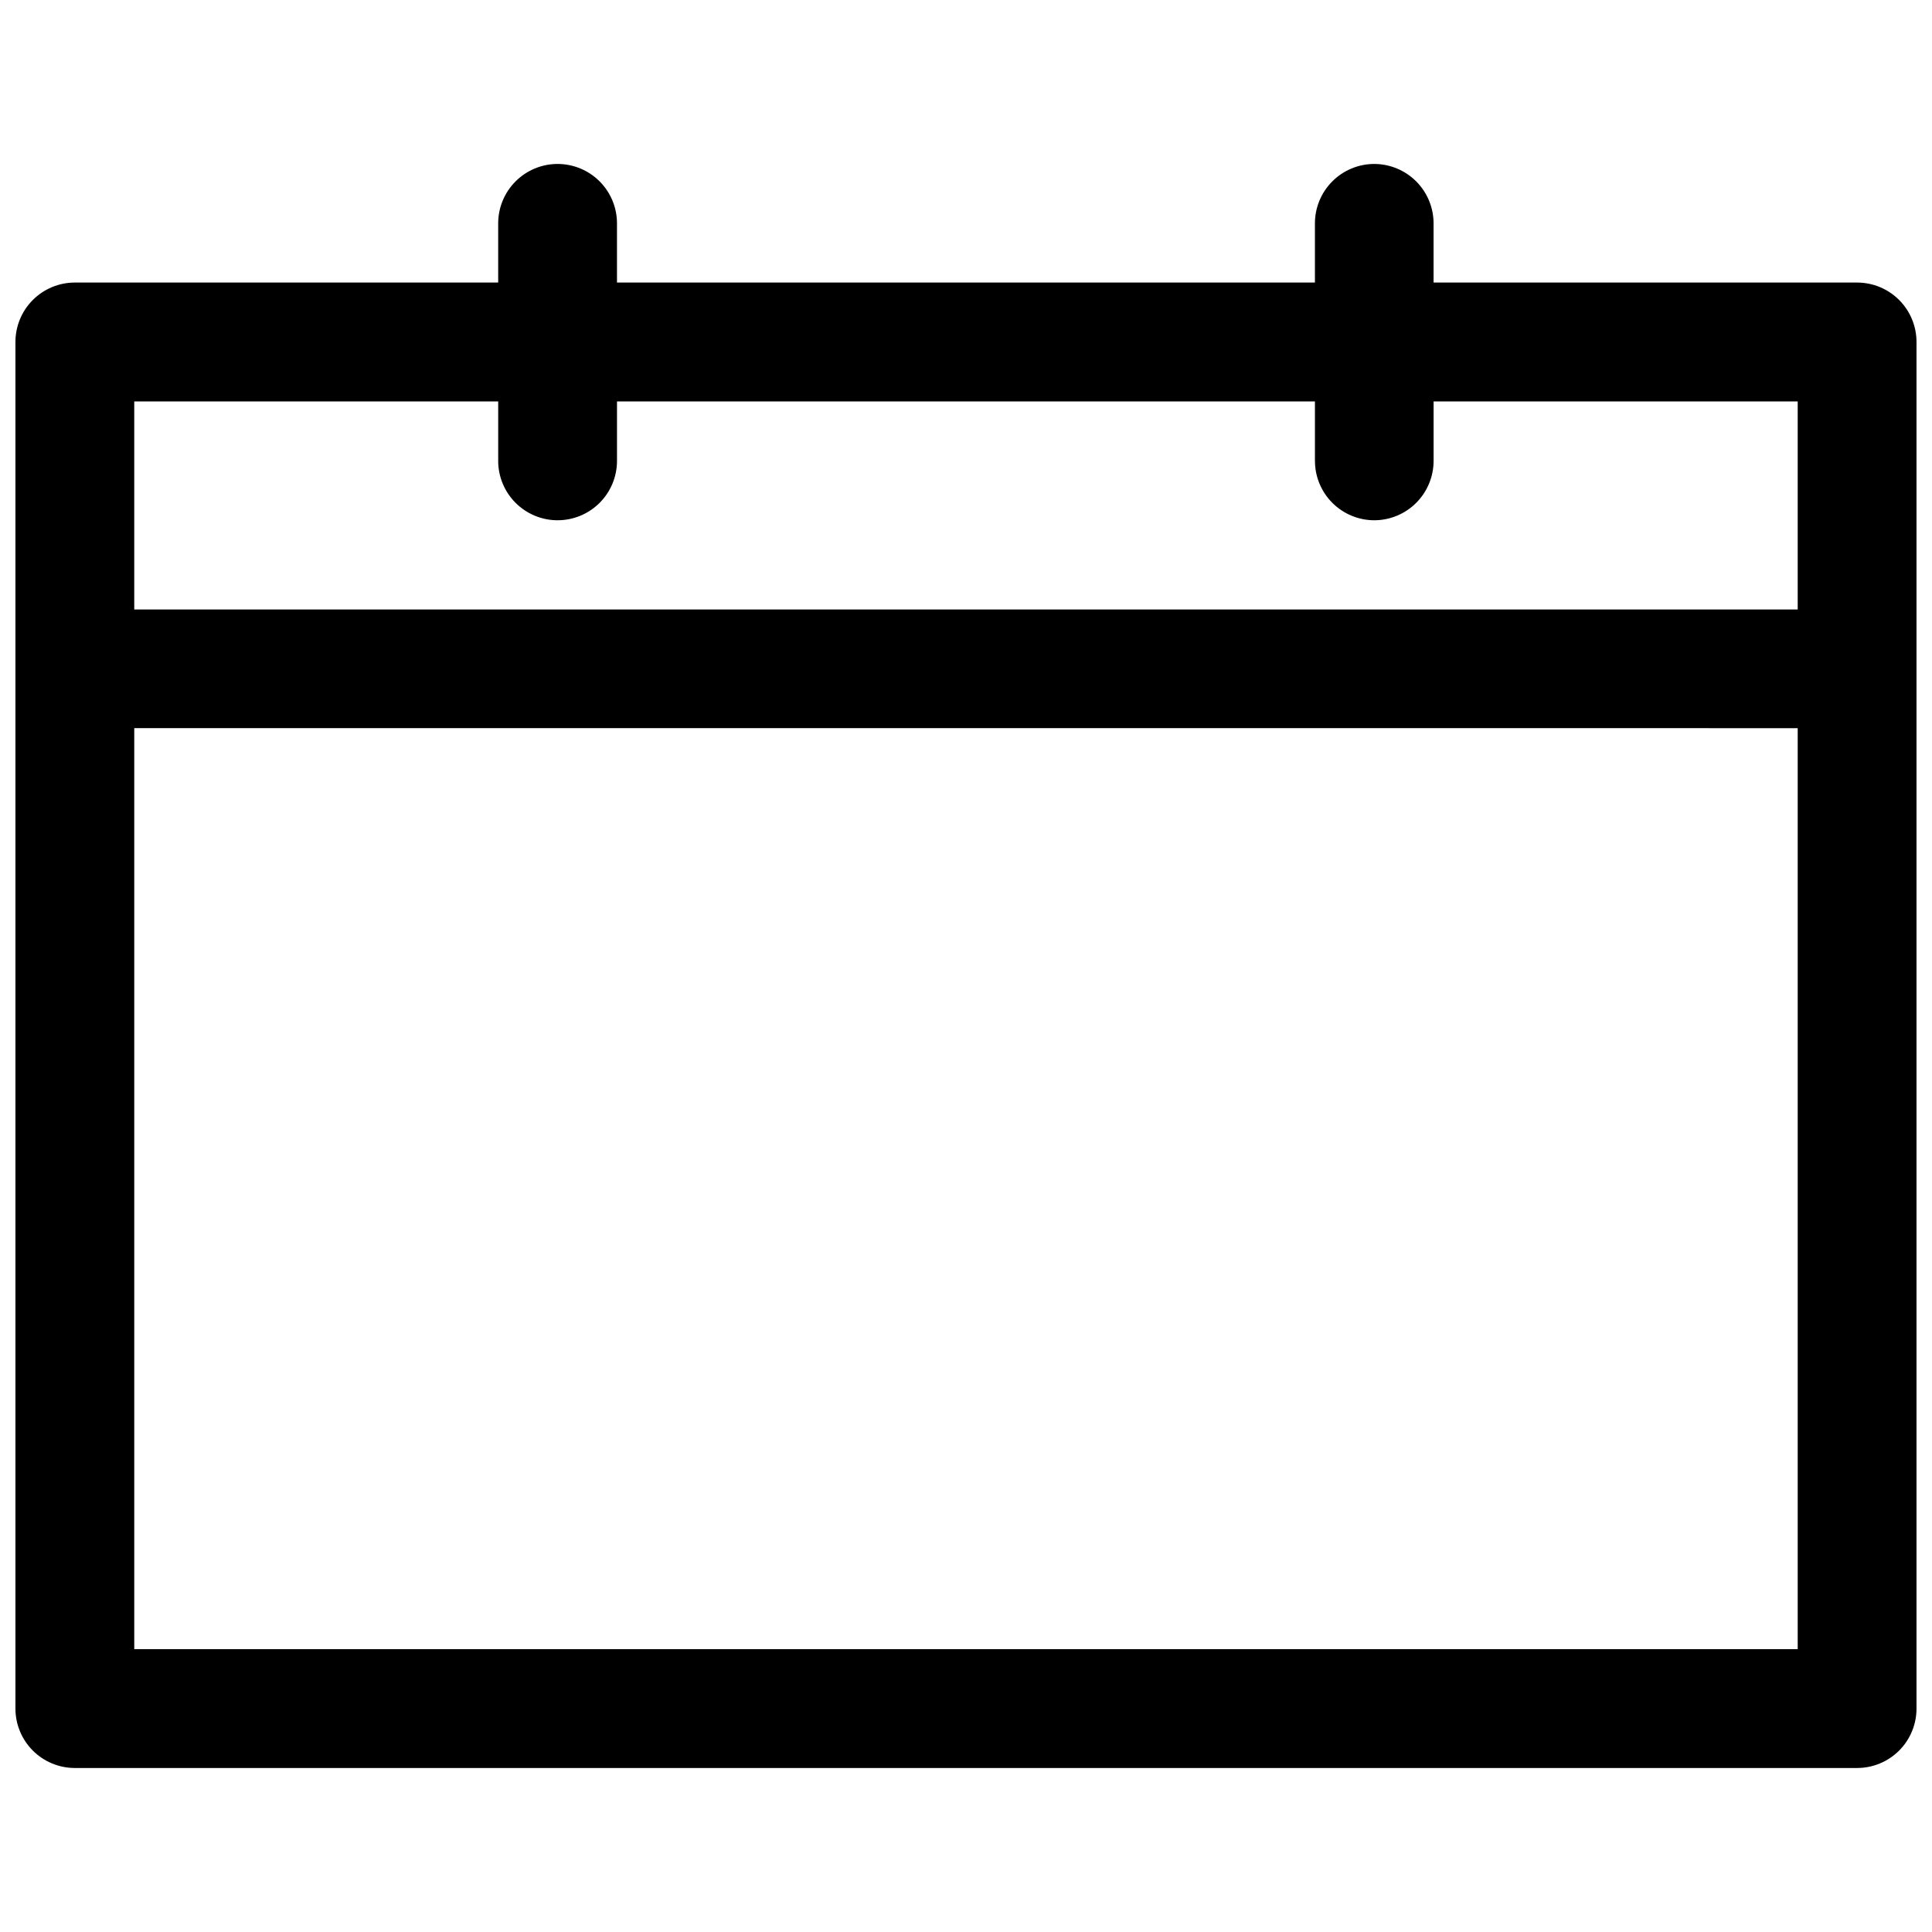 <?xml version="1.0" encoding="UTF-8"?>
<!-- Uploaded to: ICON Repo, www.iconrepo.com, Generator: ICON Repo Mixer Tools -->
<svg width="800px" height="800px" version="1.1" viewBox="144 144 512 512" xmlns="http://www.w3.org/2000/svg">
 <defs>
  <clipPath id="a">
   <path d="m148.09 187h503.81v426h-503.81z"/>
  </clipPath>
 </defs>
 <g clip-path="url(#a)">
  <path d="m291.77 187.45c-4.176 0-8.18 1.66-11.133 4.613s-4.613 6.957-4.613 11.133v15.684h-112.19c-4.176 0-8.184 1.66-11.137 4.617s-4.609 6.965-4.606 11.145v362.15c0 4.176 1.66 8.18 4.609 11.133 2.953 2.953 6.957 4.613 11.133 4.613h472.32c4.176 0 8.18-1.66 11.133-4.613 2.949-2.953 4.609-6.957 4.609-11.133v-275.17-0.336-86.645c0.004-4.18-1.652-8.188-4.606-11.145s-6.961-4.617-11.137-4.617h-112.24v-15.684c0-4.176-1.66-8.18-4.613-11.133s-6.957-4.613-11.133-4.613c-4.168 0.012-8.16 1.676-11.102 4.629-2.941 2.953-4.594 6.949-4.594 11.117v15.684h-184.96v-15.684c0-4.176-1.656-8.18-4.609-11.133s-6.957-4.613-11.133-4.613zm-112.19 62.934h96.449v15.746h-0.004c0 4.176 1.66 8.18 4.613 11.133s6.957 4.613 11.133 4.613c4.176 0 8.18-1.66 11.133-4.613s4.609-6.957 4.609-11.133v-15.746h184.96v15.746h0.004c0 4.168 1.652 8.168 4.594 11.117 2.941 2.953 6.934 4.617 11.102 4.629 4.176 0 8.18-1.66 11.133-4.613s4.613-6.957 4.613-11.133v-15.746h96.492v55.141h-440.83zm0 86.582 440.83 0.004v244.08h-440.83z"/>
 </g>
</svg>
